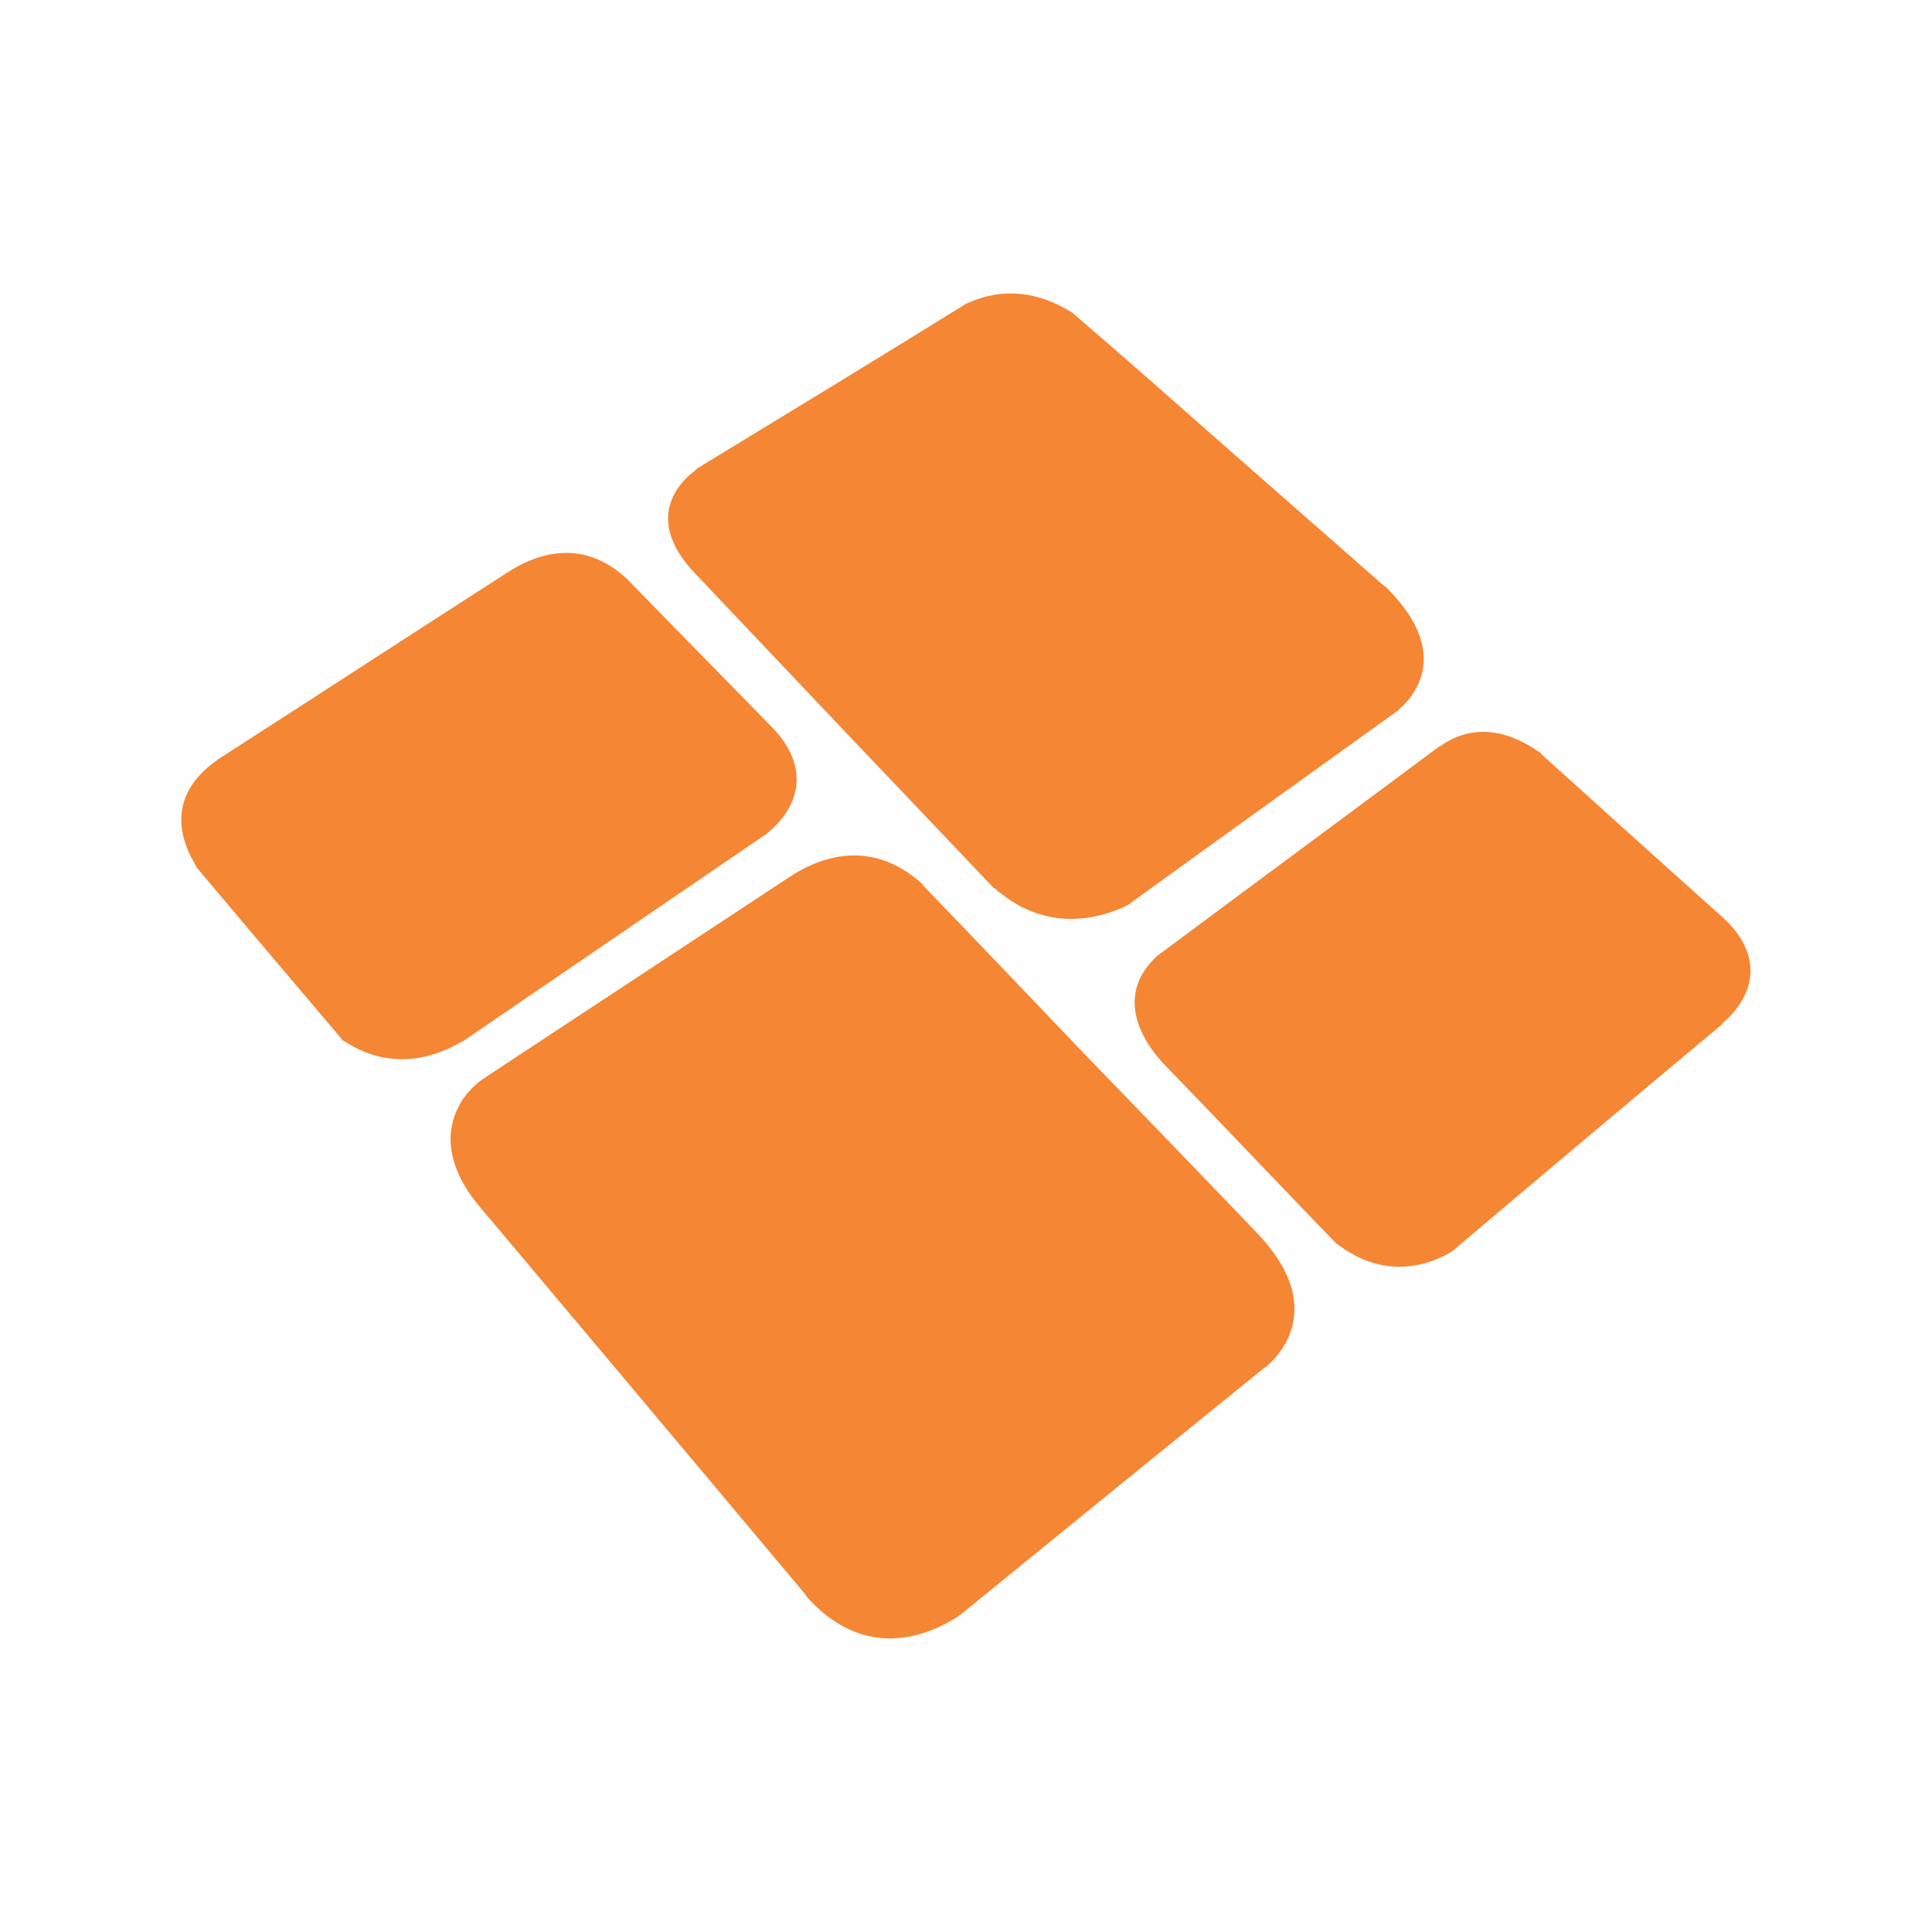 <?xml version="1.0" encoding="UTF-8"?>
<!DOCTYPE svg PUBLIC "-//W3C//DTD SVG 1.0//EN" "http://www.w3.org/TR/2001/REC-SVG-20010904/DTD/svg10.dtd">
<!-- Creator: CorelDRAW 2018 (64 Bit) -->
<svg xmlns="http://www.w3.org/2000/svg" xml:space="preserve" width="180px" height="180px" version="1.0" style="shape-rendering:geometricPrecision; text-rendering:geometricPrecision; image-rendering:optimizeQuality; fill-rule:evenodd; clip-rule:evenodd"
viewBox="0 0 29.77 29.77"
 xmlns:xlink="http://www.w3.org/1999/xlink">
 <defs>
  <style type="text/css">
   <![CDATA[
    .fil0 {fill:#FEFEFE}
    .fil1 {fill:#F58634}
   ]]>
  </style>
 </defs>
 <g id="Capa_x0020_1">
  <rect class="fil0" width="29.77" height="29.77"/>
  <g id="_3044377182304">
   <path class="fil1" d="M10.8 8.93c-0.28,-0.28 -0.55,-0.63 -0.5,-1.04 0.04,-0.27 0.2,-0.48 0.41,-0.64l0.02 -0.02 0.01 -0.01c1.38,-0.84 2.76,-1.68 4.13,-2.53l0.02 -0.01 0.02 -0.01c0.55,-0.25 1.1,-0.17 1.6,0.14l0.03 0.02 0.02 0.02c0.78,0.67 1.55,1.35 2.32,2.03 0.82,0.72 1.63,1.43 2.45,2.15l0.01 0 0.01 0.01c0.34,0.34 0.67,0.79 0.57,1.3 -0.05,0.23 -0.18,0.43 -0.35,0.58l-0.02 0.02 -0.01 0.01c-1.38,0.99 -2.76,1.98 -4.14,2.98l-0.03 0.02 -0.04 0.02c-0.71,0.32 -1.41,0.24 -2,-0.28l-0.02 -0.01 -0.01 -0.01c-0.78,-0.82 -1.55,-1.63 -2.33,-2.45 -0.72,-0.76 -1.45,-1.53 -2.17,-2.29z"/>
   <path class="fil1" d="M17.83 14.73c1.45,-1.08 2.9,-2.15 4.35,-3.23l0.01 0 0 0c0.5,-0.36 1.05,-0.25 1.53,0.09l0.02 0.01 0.01 0.02c0.93,0.84 1.86,1.68 2.8,2.52 0.56,0.51 0.57,1.13 -0.01,1.63l0 0.01 0 0c-1.39,1.16 -2.77,2.32 -4.15,3.49l-0.03 0.02 -0.03 0.02c-0.58,0.32 -1.18,0.27 -1.71,-0.13l-0.03 -0.02 -0.02 -0.02c-0.89,-0.92 -1.77,-1.85 -2.66,-2.77l-0.01 -0.01 0 0c-0.43,-0.48 -0.62,-1.09 -0.11,-1.59l0.02 -0.02 0.02 -0.02z"/>
   <path class="fil1" d="M12.17 13.51c0.69,-0.45 1.41,-0.46 2.04,0.11l0.01 0.01 0 0.01c0.83,0.86 1.66,1.73 2.49,2.6 0.89,0.92 1.78,1.84 2.67,2.77 0.34,0.36 0.64,0.83 0.55,1.34 -0.05,0.29 -0.21,0.53 -0.43,0.72l-0.01 0 0 0c-1.57,1.27 -3.13,2.54 -4.69,3.81l-0.02 0.01 -0.02 0.02c-0.84,0.53 -1.68,0.44 -2.34,-0.32l0 -0.01 0 0c-0.87,-1.04 -1.74,-2.07 -2.61,-3.11 -0.81,-0.96 -1.62,-1.93 -2.43,-2.89 -0.31,-0.37 -0.54,-0.85 -0.39,-1.34 0.08,-0.27 0.26,-0.49 0.49,-0.64 1.56,-1.03 3.13,-2.06 4.69,-3.09z"/>
   <path class="fil1" d="M7.79 8.84c0.63,-0.42 1.29,-0.46 1.87,0.08l0 0 0.01 0.01c0.73,0.75 1.47,1.5 2.2,2.25 0.57,0.56 0.54,1.21 -0.1,1.7l-0.01 0 -0.01 0.01c-1.54,1.05 -3.07,2.1 -4.61,3.15l-0.01 0 -0.01 0.01c-0.59,0.34 -1.2,0.38 -1.79,0.01l-0.05 -0.03 -0.04 -0.05c-0.73,-0.86 -1.46,-1.72 -2.19,-2.59l-0.02 -0.02 -0.01 -0.03c-0.38,-0.62 -0.29,-1.2 0.33,-1.63l0.01 -0.01 0 0c1.48,-0.95 2.95,-1.91 4.43,-2.86z"/>
  </g>
 </g>
</svg>
